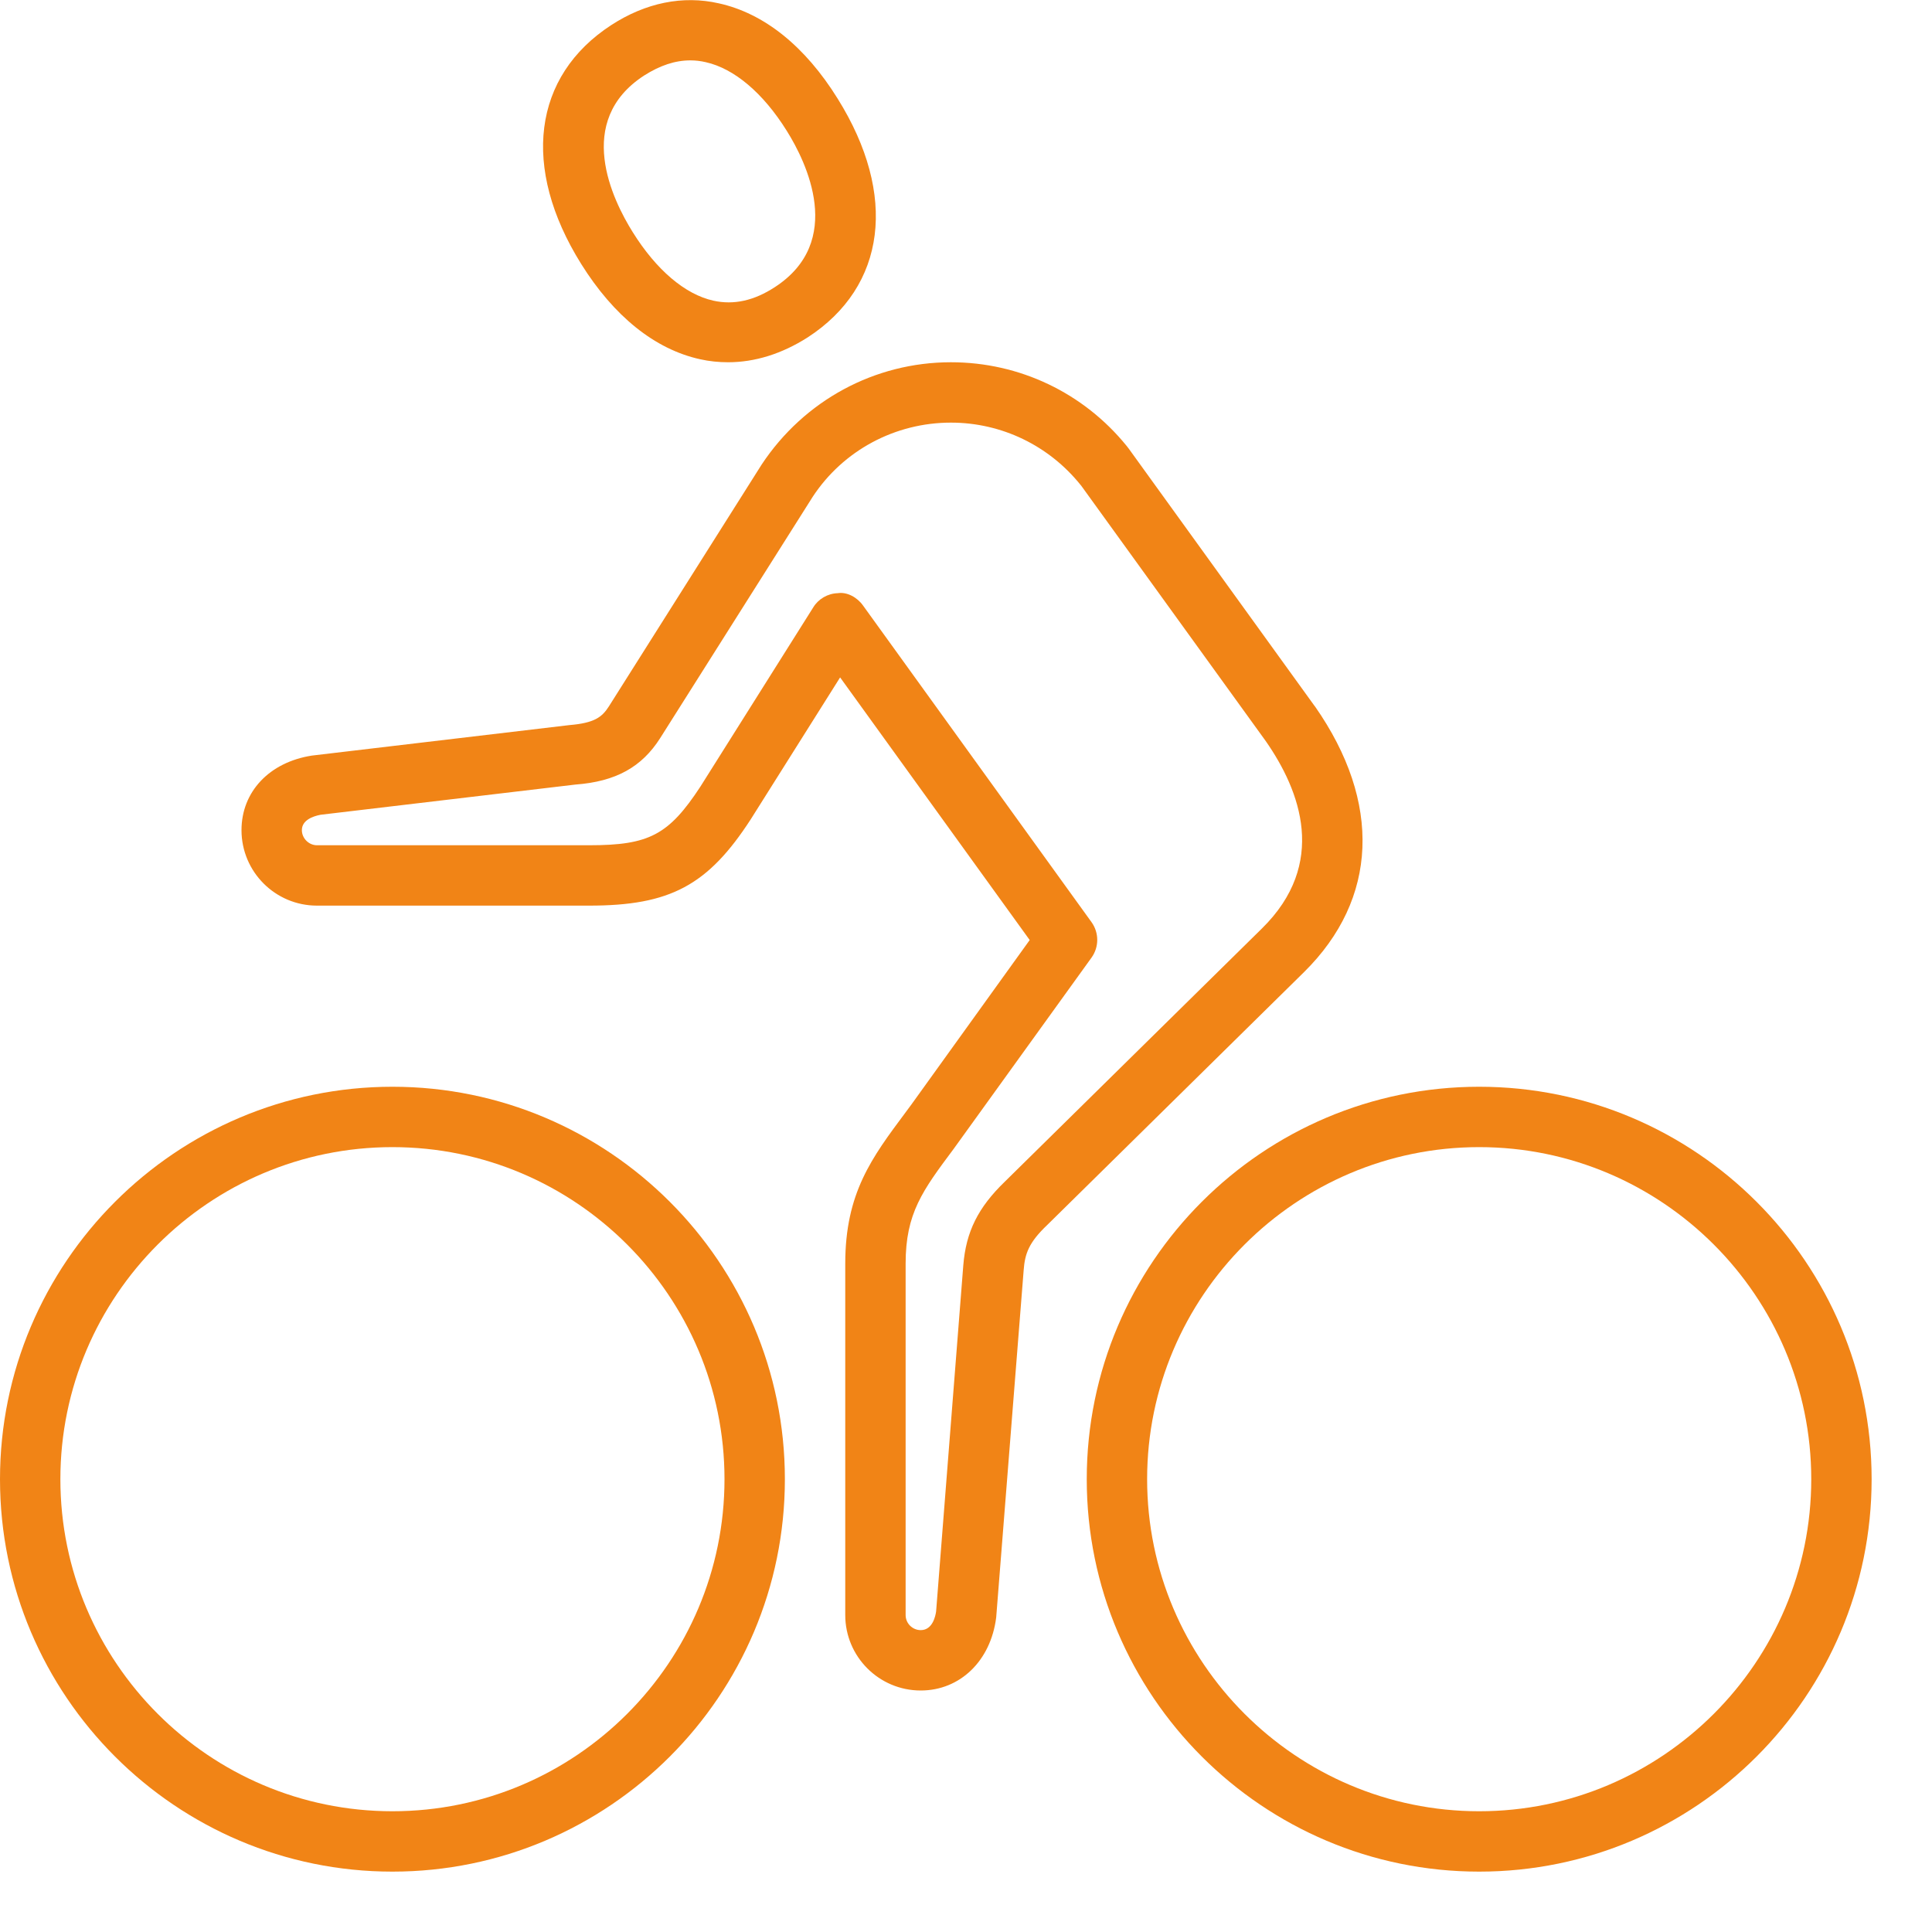 <?xml version="1.0" encoding="utf-8"?>
<!-- Generator: Adobe Illustrator 27.1.0, SVG Export Plug-In . SVG Version: 6.00 Build 0)  -->
<svg version="1.1" id="Ebene_1" xmlns="http://www.w3.org/2000/svg" xmlns:xlink="http://www.w3.org/1999/xlink" x="0px" y="0px"
	 viewBox="0 0 64 64" style="enable-background:new 0 0 64 64;" xml:space="preserve">
<style type="text/css">
	.st0{fill-rule:evenodd;clip-rule:evenodd;fill:#F18416;}
</style>
<g id="_x36_4px-Line">
	<g id="act-cycling">
	</g>
	<path id="Shape" class="st0" d="M26,49c0-7.17-5.83-13-13-13S0,41.83,0,49s5.83,13,13,13S26,56.17,26,49L26,49z M2,49
		c0-6.06,4.93-11,11-11s11,4.94,11,11s-4.93,11-11,11S2,55.06,2,49L2,49z"/>
	<path id="Shape_00000173143839943240179720000014485443725864364220_" class="st0" d="M49,36c-7.17,0-13,5.83-13,13s5.83,13,13,13
		s13-5.83,13-13S56.17,36,49,36L49,36z M49,60c-6.06,0-11-4.94-11-11s4.94-11,11-11s11,4.94,11,11S55.06,60,49,60L49,60z"/>
	<path id="Shape_00000157995177365523478500000007302410090020316069_" class="st0" d="M43.56,23.4
		C43.56,23.4,43.56,23.4,43.56,23.4c-0.01-0.01-0.01-0.01-0.01-0.01l-6.16-8.53c-0.02-0.03-0.05-0.06-0.07-0.09
		C35.89,13.01,33.77,12,31.5,12c-2.52,0-4.86,1.26-6.27,3.39l-5.06,8.01c-0.23,0.36-0.48,0.55-1.31,0.62l-8.53,1.01
		C8.92,25.25,8,26.23,8,27.5c0,1.38,1.12,2.5,2.5,2.5l9.02,0c2.68,0,3.93-0.67,5.35-2.86l2.96-4.7l6.28,8.7l-3.92,5.45l-0.2,0.27
		C28.88,38.35,28,39.52,28,41.86V53.5c0,1.38,1.12,2.5,2.5,2.5c1.3,0,2.32-0.98,2.5-2.42l0.91-11.5c0.04-0.55,0.17-0.92,0.78-1.5
		l8.51-8.38C45.65,29.78,45.78,26.58,43.56,23.4L43.56,23.4z M33.29,39.14c-0.89,0.86-1.29,1.66-1.38,2.78l-0.9,11.46
		C30.99,53.52,30.9,54,30.5,54c-0.27,0-0.5-0.22-0.5-0.5V41.86c0-1.67,0.56-2.42,1.59-3.8l4.57-6.34c0.25-0.35,0.25-0.82,0-1.17
		l-7.57-10.49c-0.19-0.27-0.53-0.46-0.84-0.41c-0.33,0.01-0.64,0.19-0.81,0.47l-3.74,5.94C22.15,27.66,21.5,28,19.52,28l-9.02,0
		c-0.27,0-0.5-0.23-0.5-0.5c0-0.33,0.36-0.46,0.62-0.51l8.44-1c1.34-0.1,2.2-0.58,2.81-1.54l5.05-7.99C27.93,14.92,29.65,14,31.5,14
		c1.68,0,3.25,0.76,4.3,2.07c0,0,0,0,0.01,0.01l6.12,8.47v0c1.15,1.65,2.06,4.06-0.13,6.21L33.29,39.14L33.29,39.14z"/>
	<path id="Shape_00000045591741532270315620000008045074155289903495_" class="st0" d="M19.25,8.74c1.08,1.73,2.44,2.83,3.94,3.16
		c0.31,0.07,0.62,0.1,0.93,0.1c0.89,0,1.78-0.28,2.63-0.82c2.61-1.69,2.99-4.72,1-7.91c-1.08-1.74-2.44-2.83-3.94-3.16
		c-1.19-0.27-2.42-0.02-3.56,0.72C17.65,2.52,17.26,5.55,19.25,8.74L19.25,8.74z M21.34,2.5C21.86,2.17,22.36,2,22.87,2
		c0.17,0,0.34,0.02,0.51,0.06c0.94,0.21,1.9,1.02,2.68,2.27c0.66,1.05,1.93,3.67-0.39,5.18c-0.69,0.45-1.36,0.6-2.04,0.45
		c-0.94-0.21-1.89-1.02-2.67-2.27C20.29,6.62,19.01,4.01,21.34,2.5L21.34,2.5z"/>
</g>
</svg>
